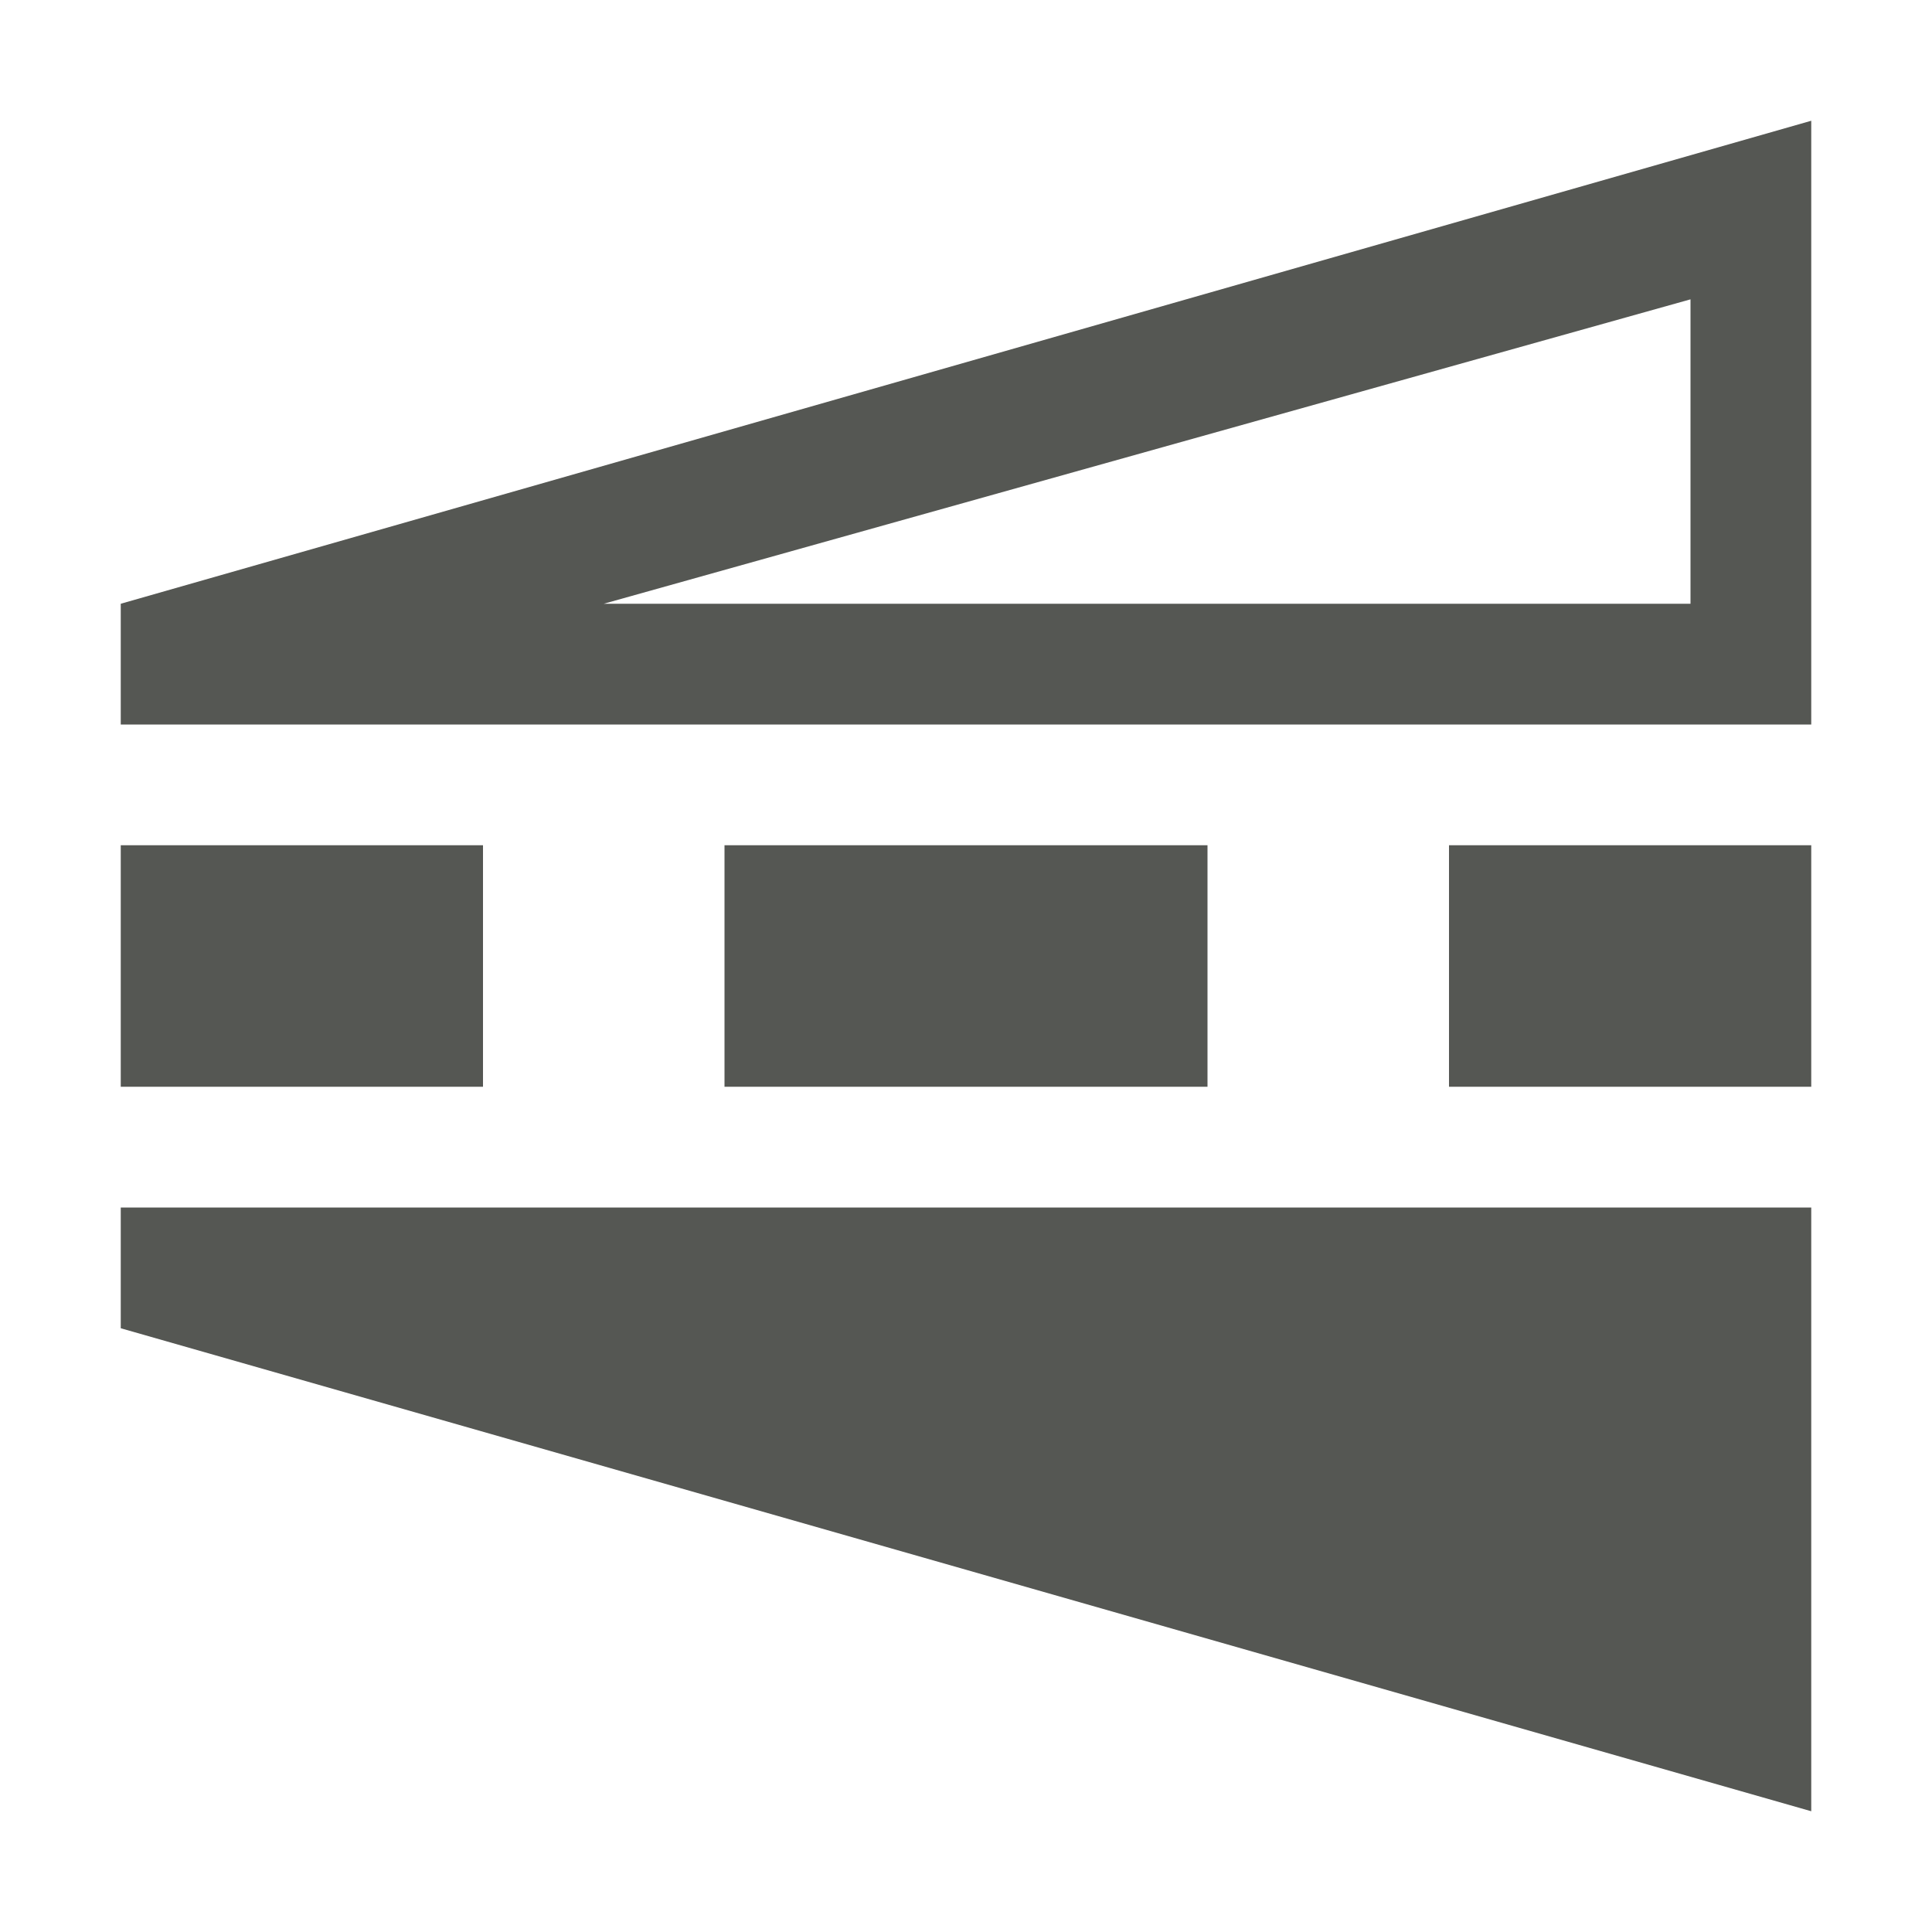 <svg xmlns="http://www.w3.org/2000/svg" viewBox="0 0 16 16">
  <path
     style="fill:#555753"
     d="M 1,5 15,1 V 6 H 1 Z M 1,7 H 4 V 9 H 1 Z m 0,3 h 14 v 5 L 1,11 Z M 5,5 h 9 V 2.479 Z m 1,2 h 4 V 9 H 6 Z m 6,0 h 3 v 2 h -3 z"
     />
</svg>
